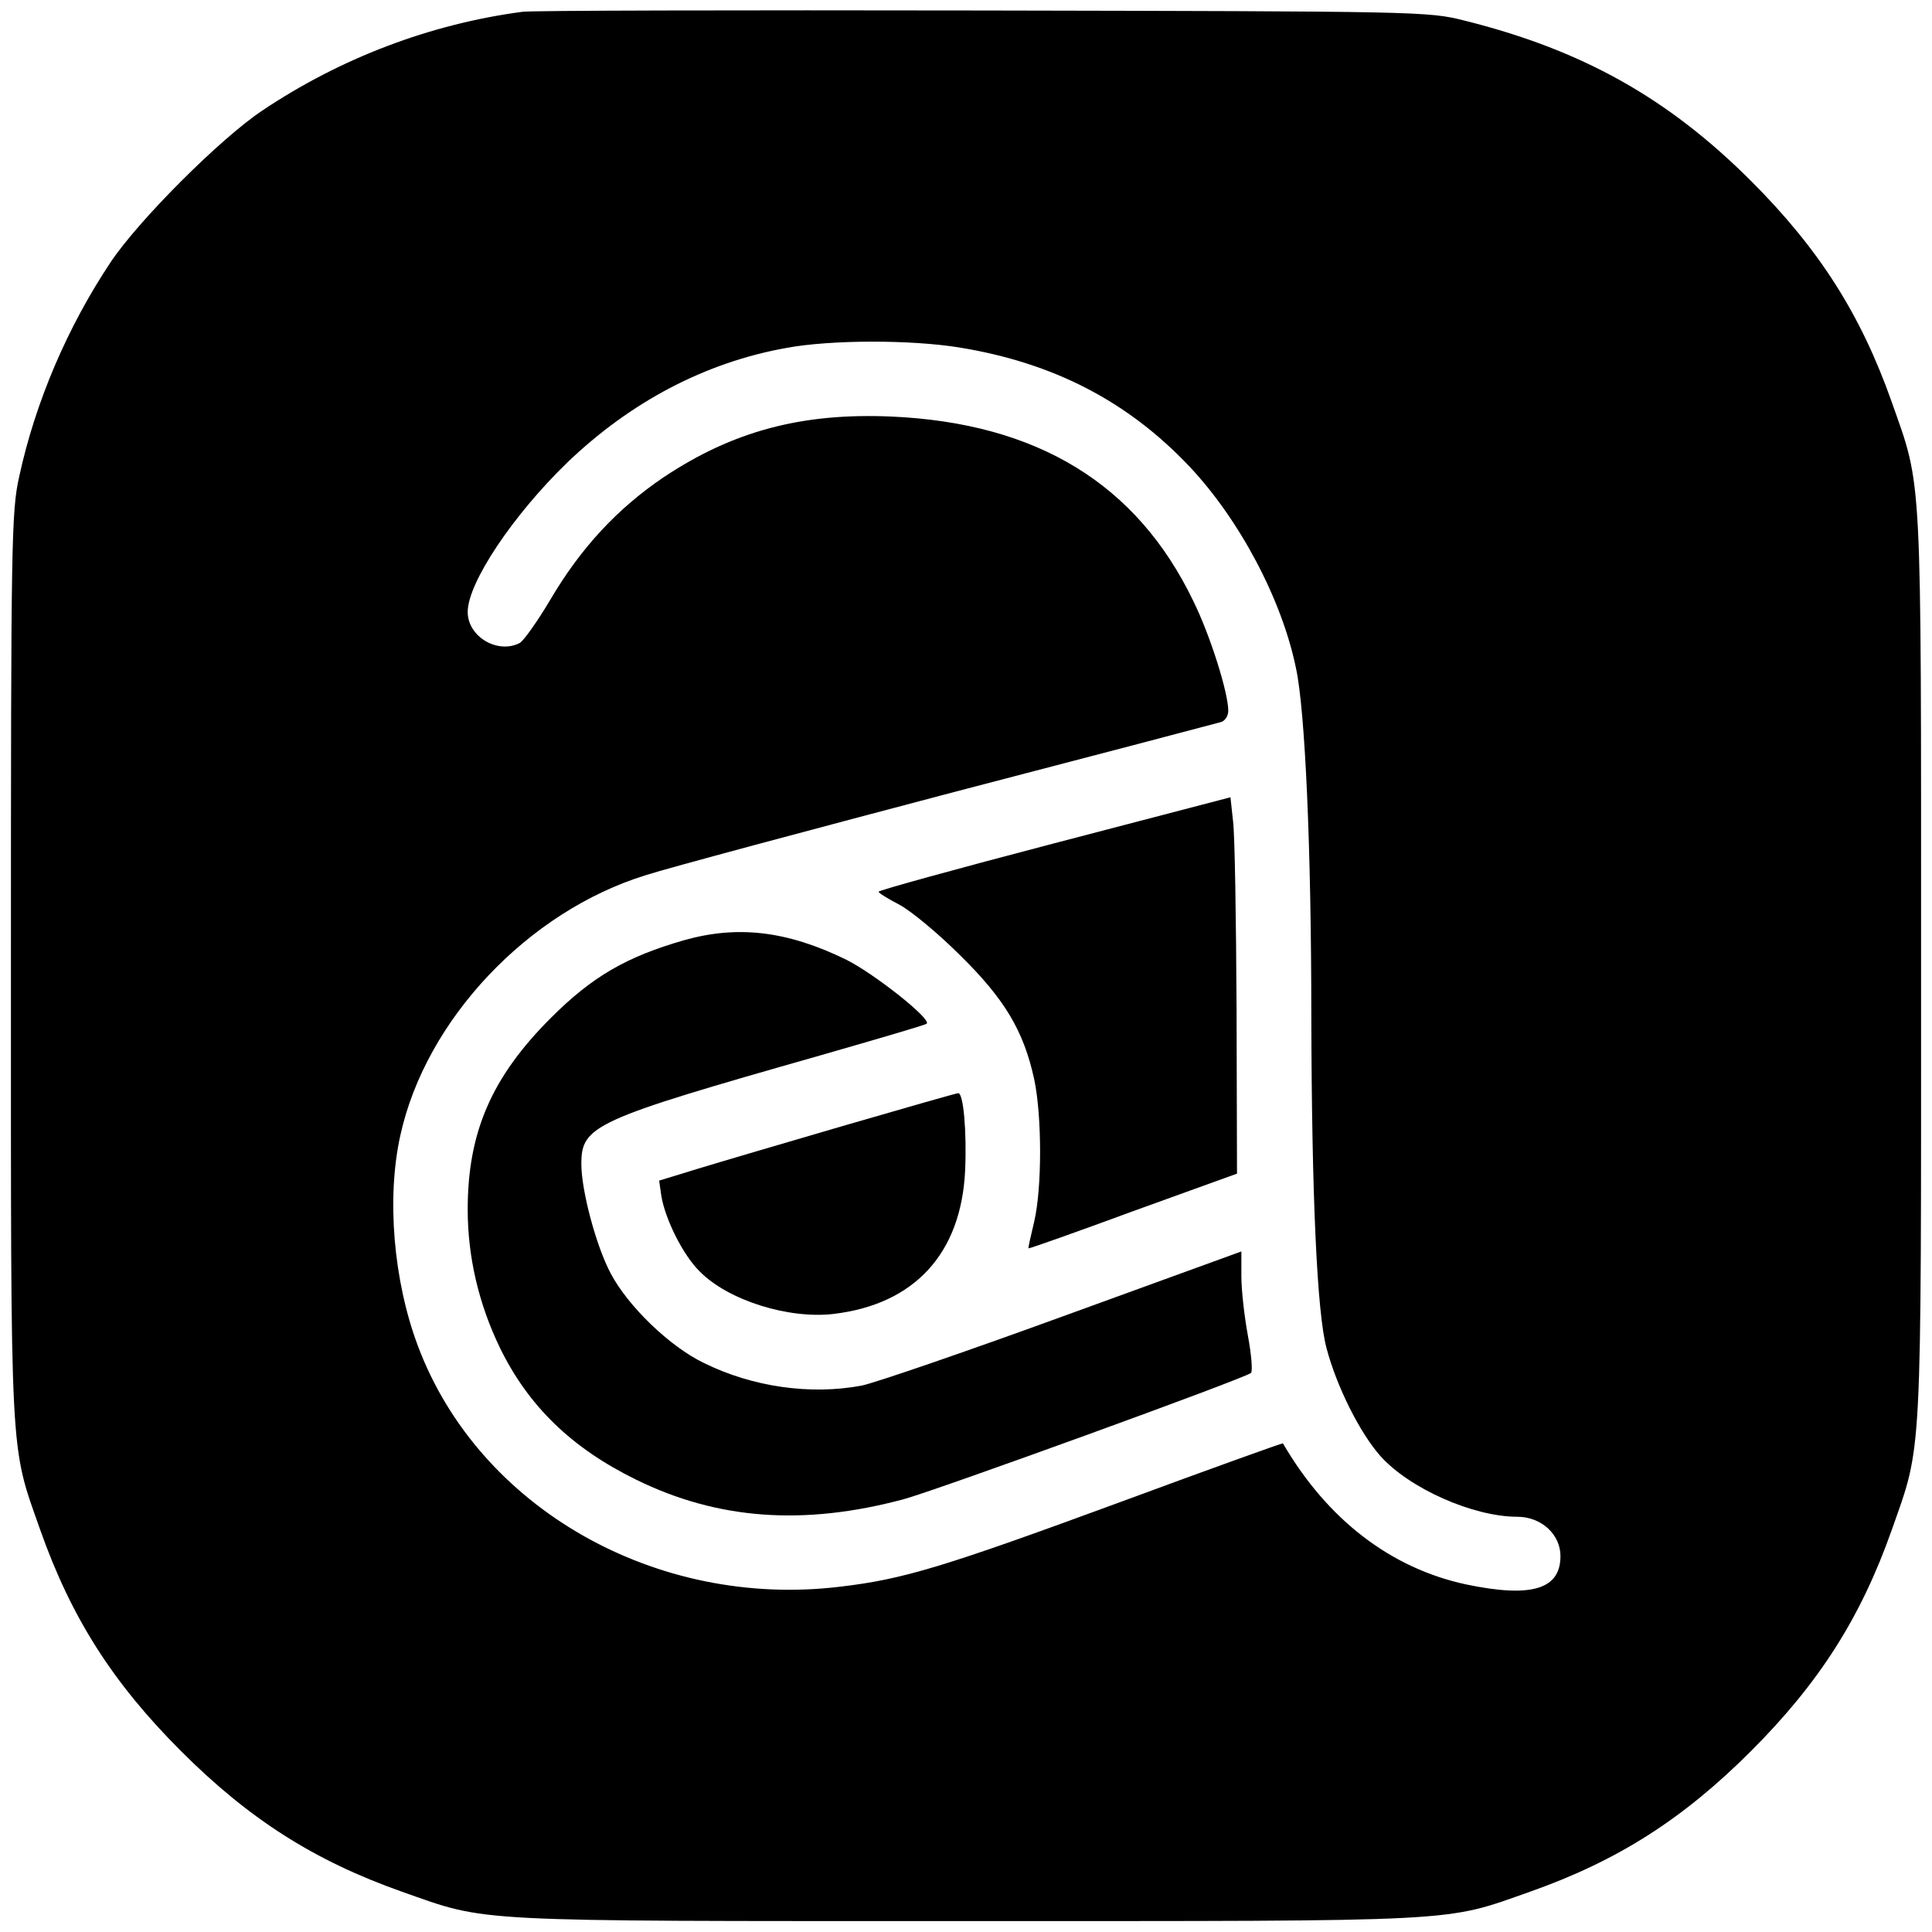 <?xml version="1.0" standalone="no"?>
<!DOCTYPE svg PUBLIC "-//W3C//DTD SVG 20010904//EN"
 "http://www.w3.org/TR/2001/REC-SVG-20010904/DTD/svg10.dtd">
<svg version="1.0" xmlns="http://www.w3.org/2000/svg"
 width="442pt" height="442pt" viewBox="0 0 442 442"
 preserveAspectRatio="xMidYMid meet">
<g transform="translate(0,442) scale(0.1,-0.1)"
fill="#000000" stroke="none">
<path d="M1195 4393 c-211 -28 -416 -106 -595 -226 -96 -64 -283 -251 -347
-347 -98 -147 -172 -319 -209 -490 -18 -80 -19 -147 -19 -1120 0 -1148 -3
-1091 67 -1290 71 -201 166 -350 322 -506 156 -156 305 -251 506 -322 199 -70
142 -67 1290 -67 1148 0 1091 -3 1290 67 201 71 350 166 506 322 156 156 251
305 322 506 70 199 67 142 67 1290 0 1148 3 1091 -67 1290 -71 201 -166 350
-322 506 -190 190 -387 300 -656 367 -83 21 -103 21 -1105 23 -561 1 -1033 0
-1050 -3z m1000 -768 c215 -35 385 -123 526 -272 115 -122 212 -305 244 -462
21 -97 35 -413 35 -796 1 -411 13 -680 35 -760 23 -87 76 -193 123 -246 66
-74 212 -139 313 -139 55 0 99 -40 99 -90 0 -76 -66 -96 -215 -65 -173 37
-318 148 -420 323 -1 1 -168 -59 -371 -134 -405 -149 -497 -177 -642 -194
-421 -51 -827 180 -966 551 -56 149 -72 339 -40 482 58 264 292 512 562 595
53 17 367 101 697 188 330 86 608 159 618 162 9 2 17 14 17 26 0 41 -41 172
-80 251 -129 268 -357 407 -690 422 -205 9 -363 -33 -522 -139 -105 -71 -189
-161 -259 -280 -29 -49 -61 -94 -70 -99 -50 -26 -119 14 -119 71 0 67 104 222
228 342 145 139 316 229 501 262 102 19 285 19 396 1z"/>
<path d="M2413 2491 c-222 -58 -403 -108 -403 -111 0 -3 21 -16 48 -30 26 -14
88 -65 138 -115 103 -101 146 -174 170 -284 18 -85 18 -249 0 -326 -8 -33 -14
-60 -13 -61 1 -1 109 37 239 85 l238 86 -1 375 c-1 206 -4 400 -8 431 l-6 55
-402 -105z"/>
<path d="M1565 2269 c-132 -38 -210 -83 -305 -178 -135 -135 -190 -261 -190
-438 0 -108 25 -216 74 -317 65 -133 164 -229 311 -301 187 -92 384 -106 612
-45 74 20 782 277 795 289 4 4 1 42 -7 85 -8 43 -15 104 -15 136 l0 57 -407
-148 c-225 -82 -432 -153 -462 -159 -117 -22 -250 -3 -361 52 -77 37 -173 129
-213 205 -33 62 -67 189 -67 250 0 88 28 101 545 248 132 38 242 70 245 73 12
10 -118 113 -183 146 -135 66 -248 80 -372 45z"/>
<path d="M1935 1846 c-137 -40 -290 -85 -339 -100 l-88 -27 5 -35 c9 -54 50
-136 88 -173 65 -66 203 -109 306 -97 185 22 292 138 301 328 4 89 -4 179 -16
177 -4 0 -119 -33 -257 -73z"/>
</g>
</svg>
